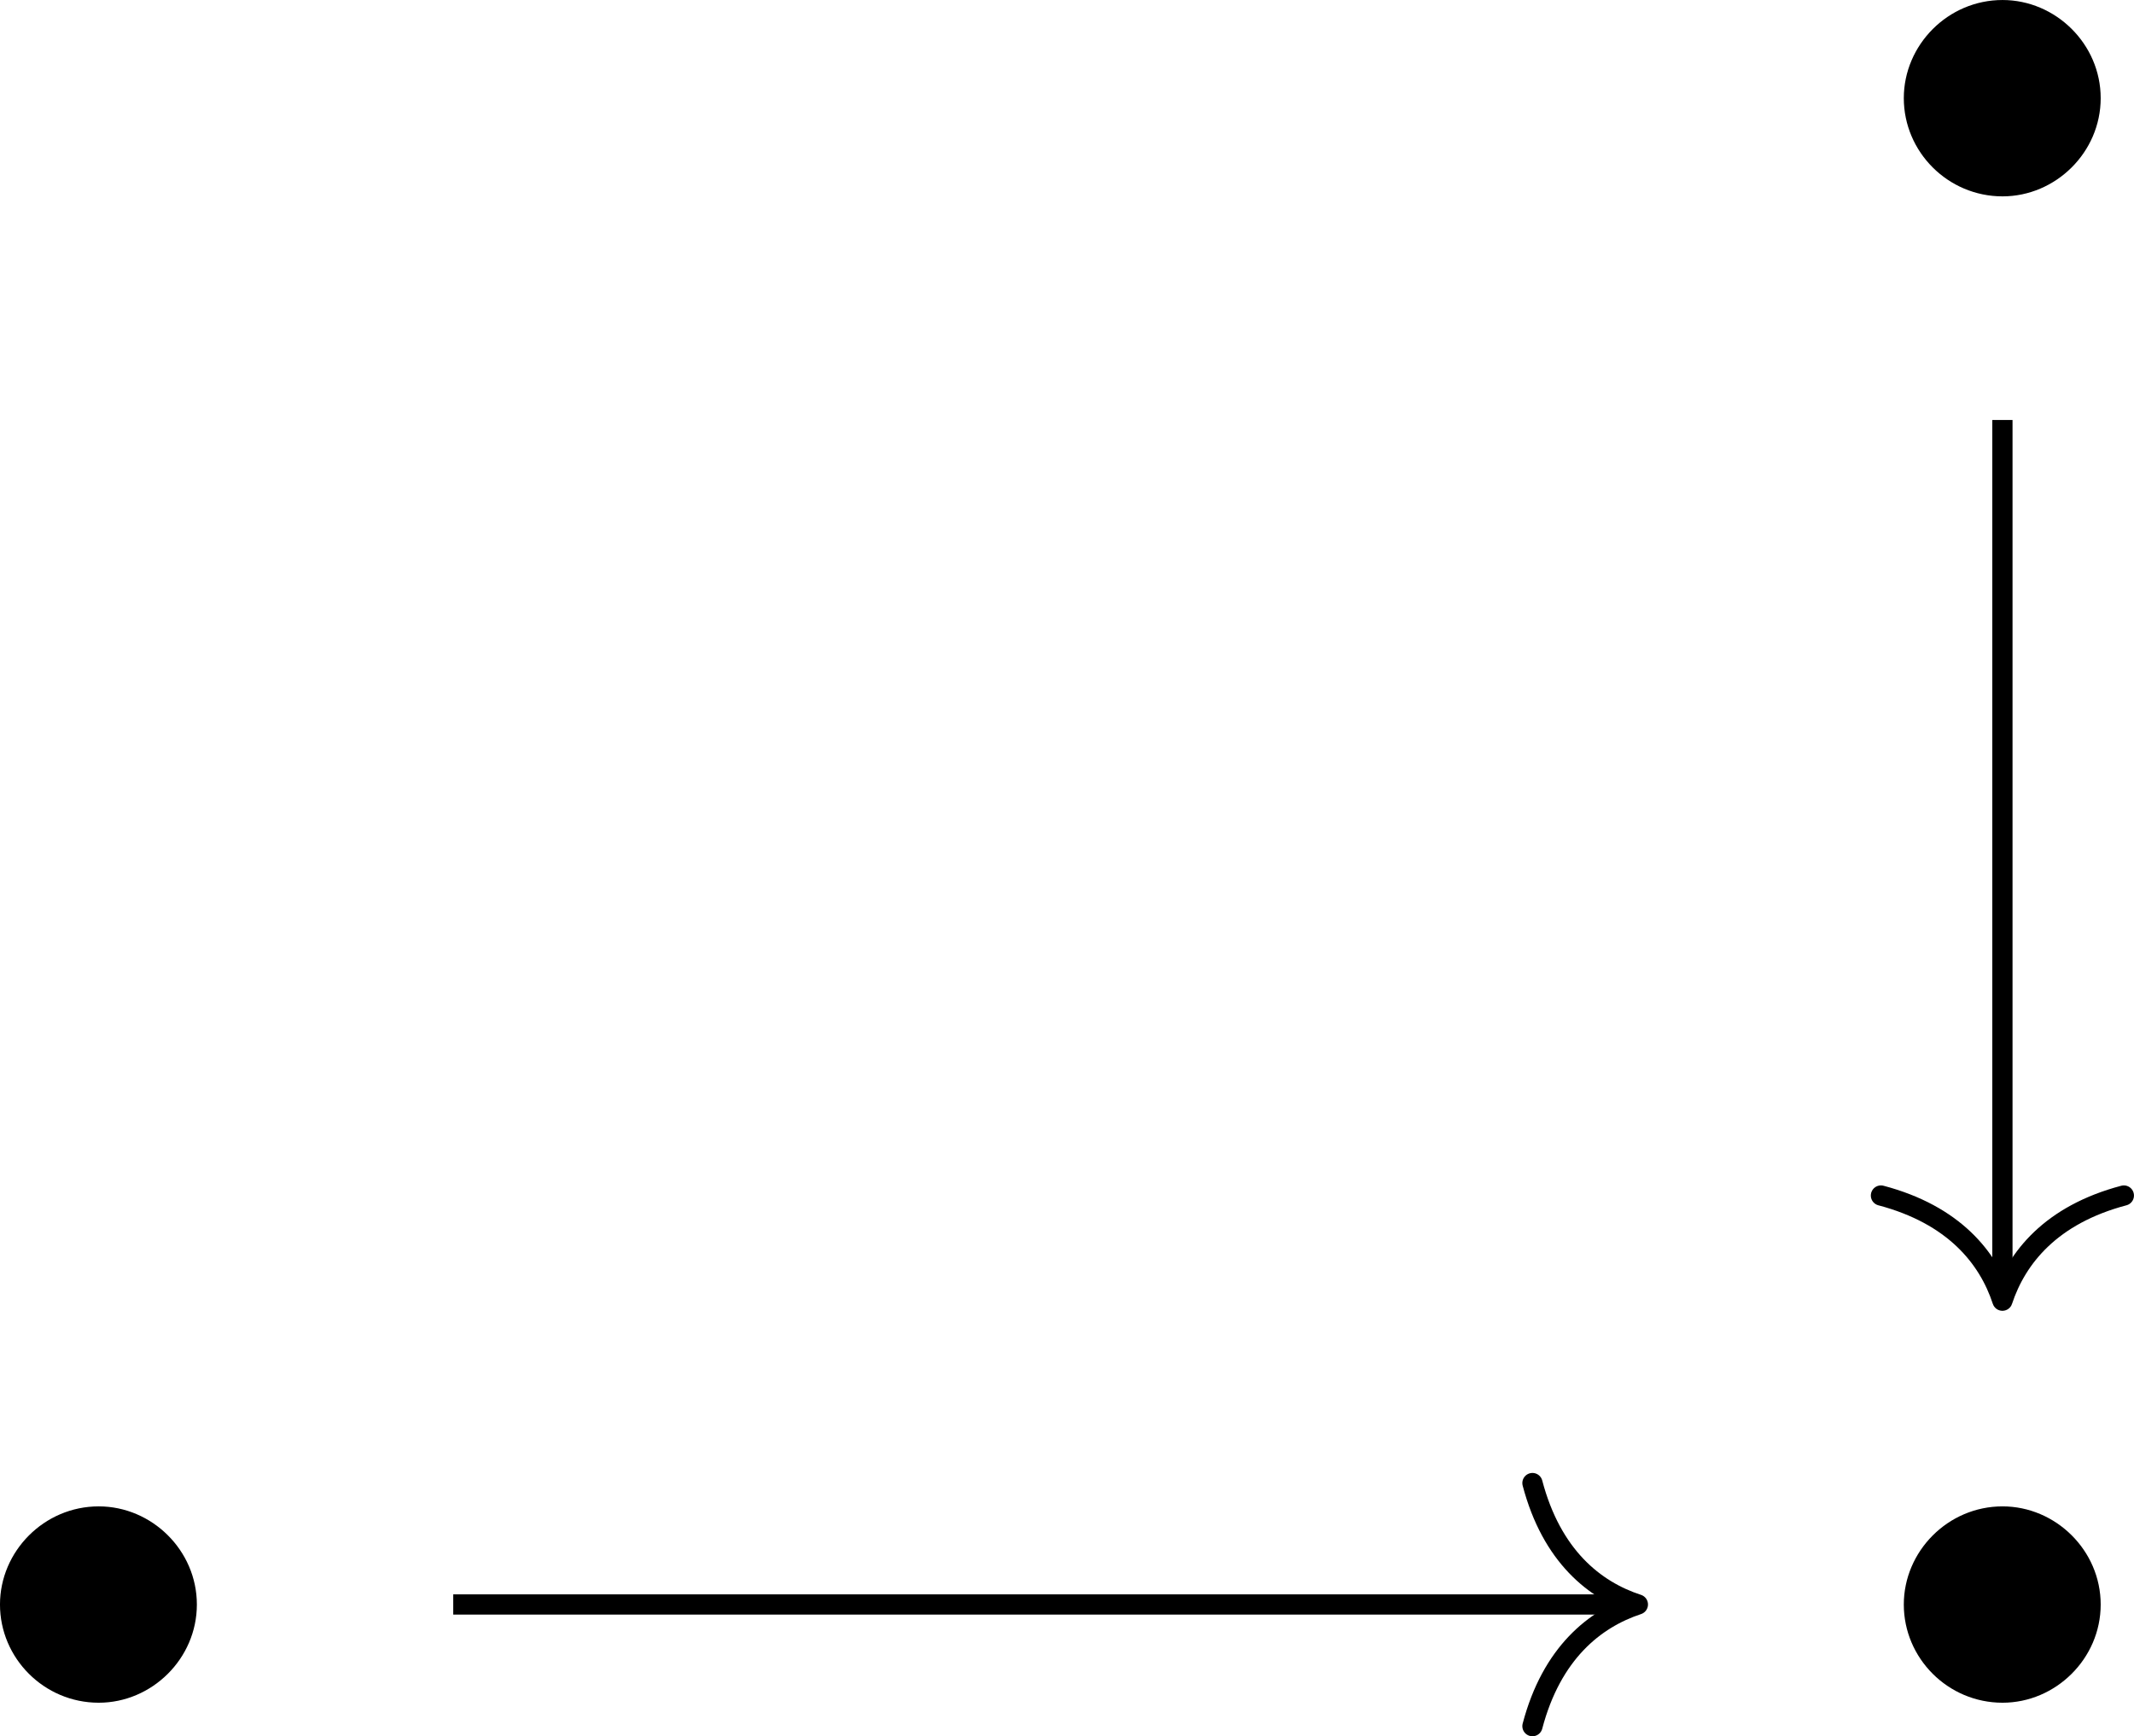 <?xml version='1.0' encoding='UTF-8'?>
<!-- This file was generated by dvisvgm 3.4.3 -->
<svg version='1.1' xmlns='http://www.w3.org/2000/svg' xmlns:xlink='http://www.w3.org/1999/xlink' width='58.802pt' height='47.848pt' viewBox='305.192 86.185 58.802 47.848'>
<defs>
<path id='g6-15' d='M4.423-2.491C4.423-3.557 3.537-4.423 2.491-4.423C1.415-4.423 .548-3.537 .548-2.491C.548-1.435 1.415-.558 2.491-.558C3.537-.558 4.423-1.425 4.423-2.491Z'/>
</defs>
<g id='page1' transform='matrix(1.4 0 0 1.4 0 0)'>
<g transform='matrix(1 0 0 1 -28.006 17.04)'>
<use x='282.923' y='48.944' xlink:href='#g6-15'/>
</g>
<g transform='matrix(1 0 0 1 -28.006 17.04)'>
<use x='245.452' y='78.596' xlink:href='#g6-15'/>
</g>
<g transform='matrix(1 0 0 1 -28.006 17.04)'>
<use x='282.923' y='78.596' xlink:href='#g6-15'/>
</g>
<path d='M257.406 69.828V86.965' stroke='#000' fill='none' stroke-width='.398' stroke-miterlimit='10'/>
<path d='M259.796 85.094C258.363 85.473 257.687 86.316 257.406 87.164C257.128 86.316 256.449 85.473 255.015 85.094' stroke='#000' fill='none' stroke-width='.398' stroke-miterlimit='10' stroke-linecap='round' stroke-linejoin='round'/>
<path d='M226.914 93.144H250.031' stroke='#000' fill='none' stroke-width='.398' stroke-miterlimit='10'/>
<path d='M248.156 90.754C248.535 92.191 249.379 92.867 250.231 93.144C249.379 93.426 248.535 94.102 248.156 95.539' stroke='#000' fill='none' stroke-width='.398' stroke-miterlimit='10' stroke-linecap='round' stroke-linejoin='round'/>
</g>
</svg>